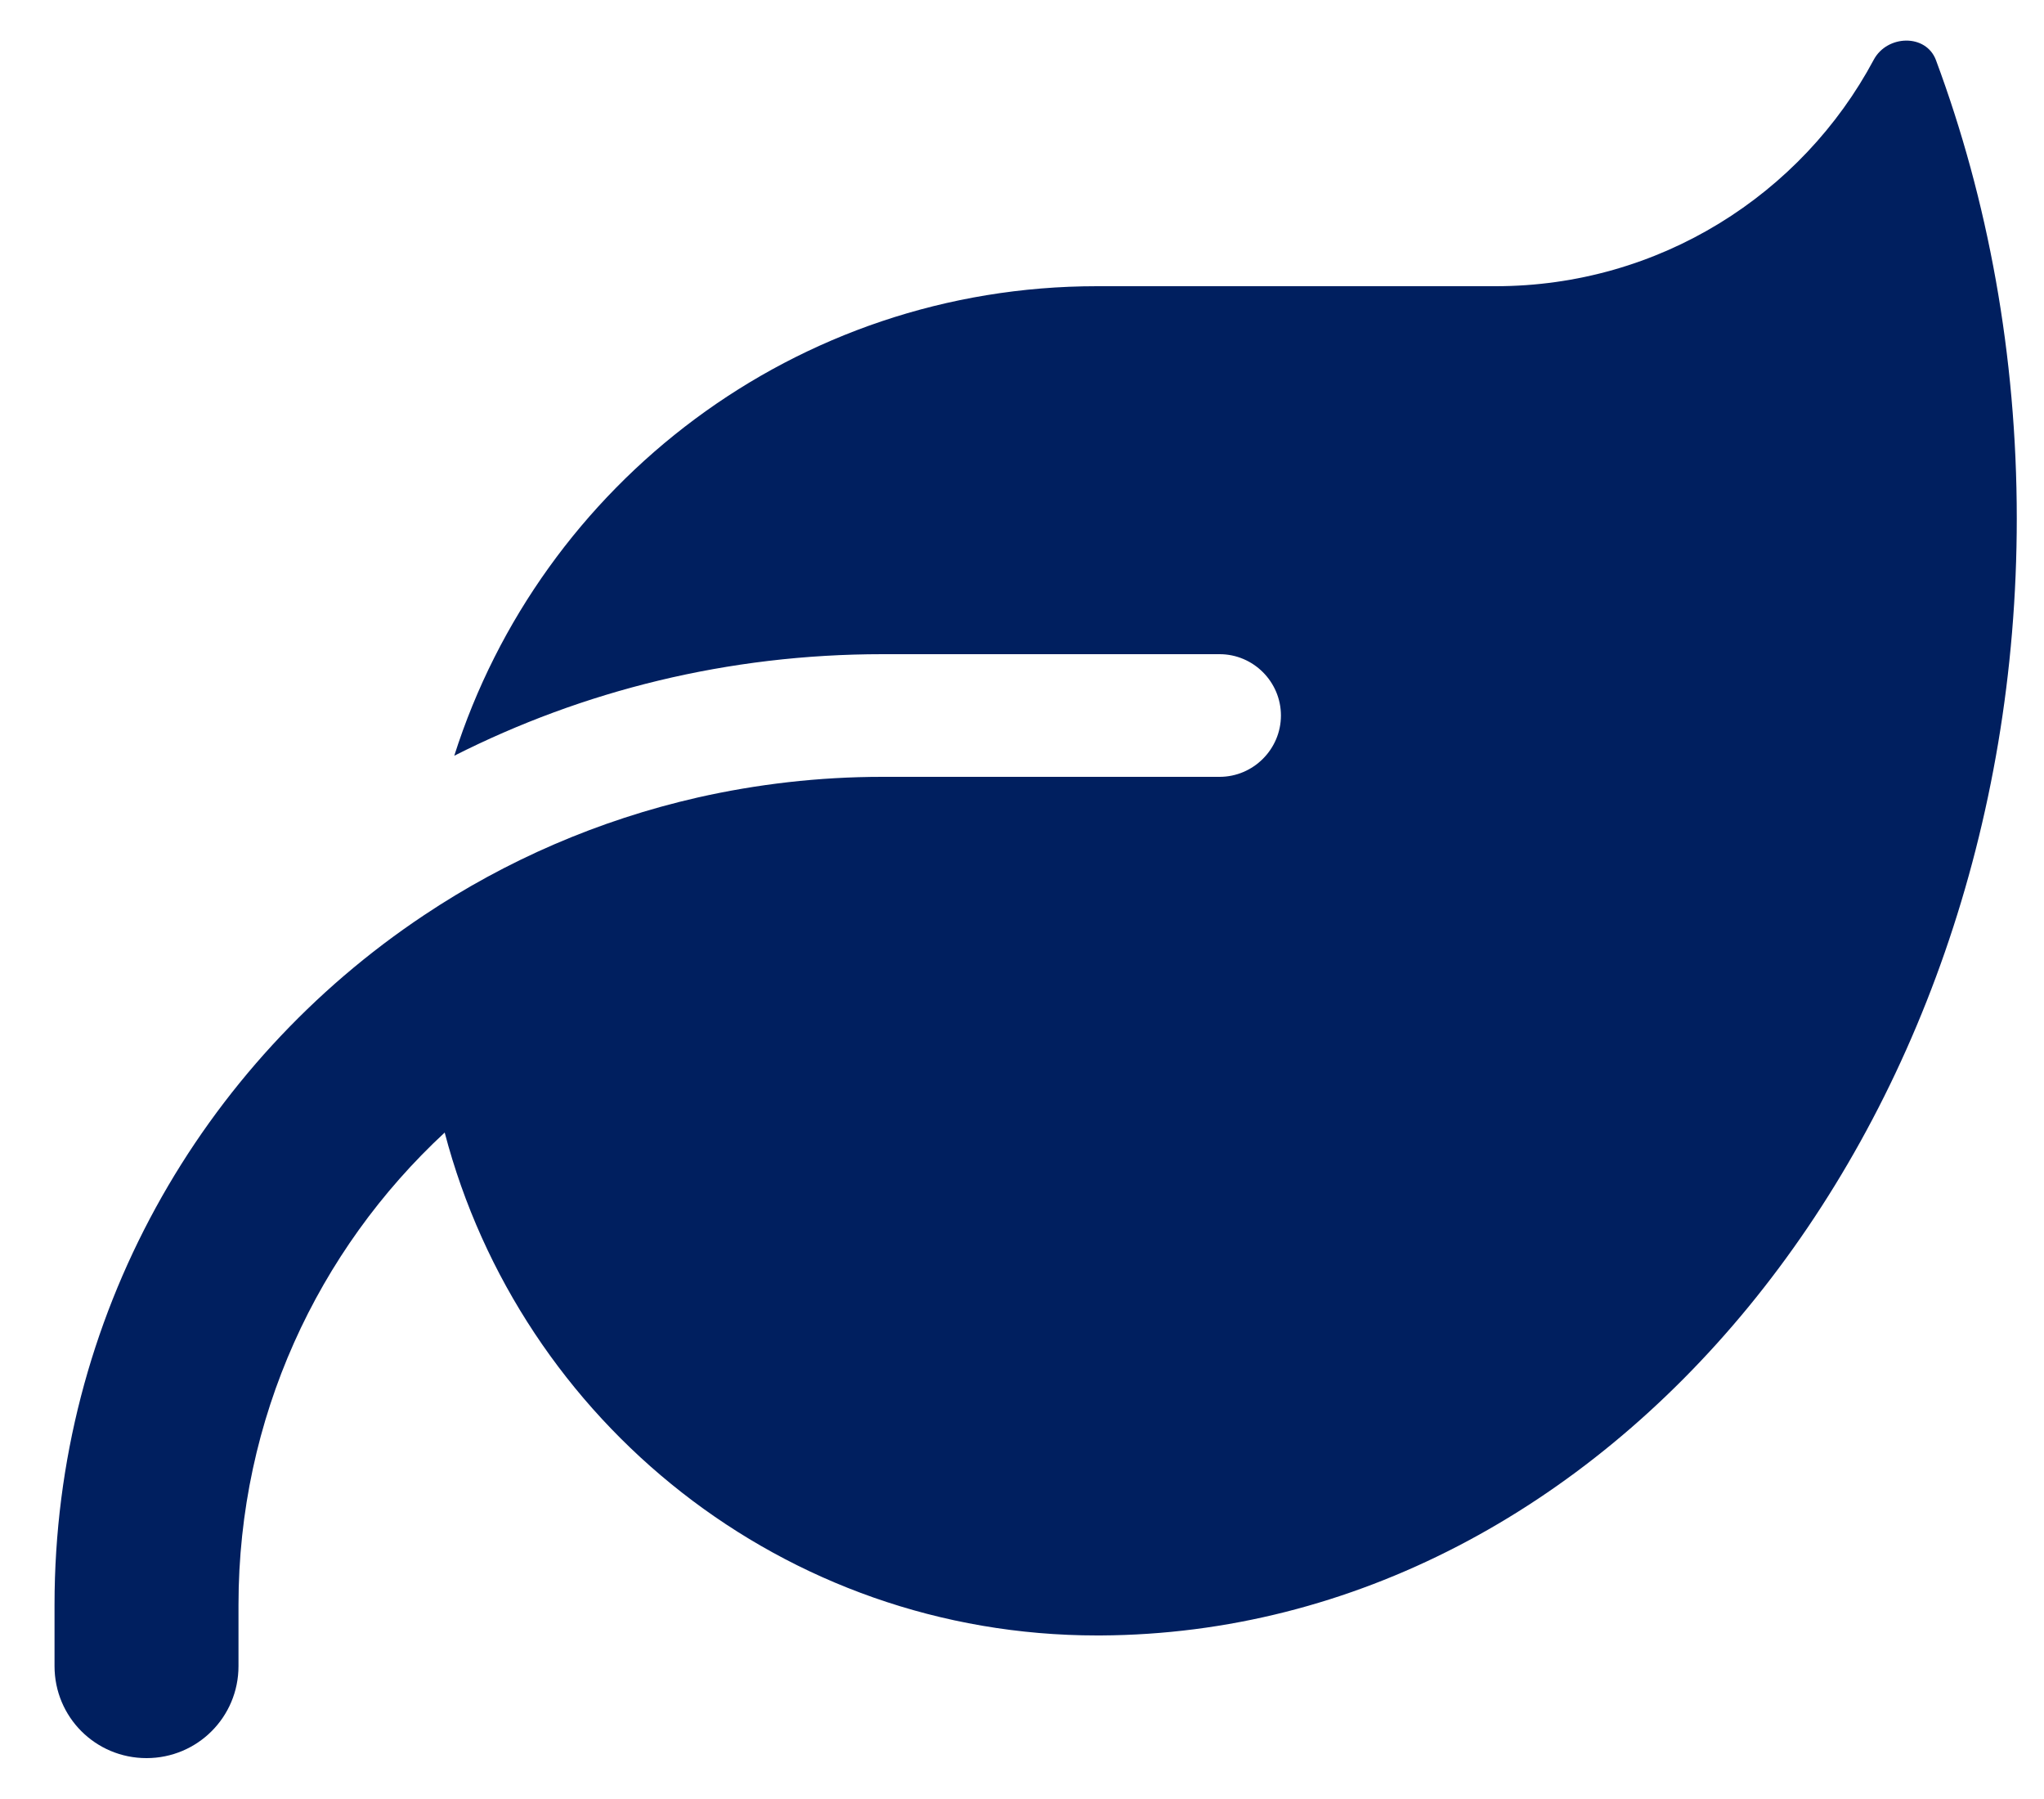 <svg width="25" height="22" viewBox="0 0 25 22" fill="none" xmlns="http://www.w3.org/2000/svg">
<path d="M13.417 3.5C9.732 3.5 6.615 5.914 5.556 9.242C7.131 8.445 8.907 8 10.792 8H14.917C15.329 8 15.667 8.337 15.667 8.75C15.667 9.162 15.329 9.5 14.917 9.5H14.167H10.792C10.014 9.5 9.259 9.589 8.532 9.753C7.318 10.03 6.189 10.522 5.186 11.192C2.462 13.006 0.667 16.105 0.667 19.625V20.375C0.667 20.998 1.168 21.5 1.792 21.5C2.415 21.5 2.917 20.998 2.917 20.375V19.625C2.917 17.342 3.887 15.289 5.439 13.85C6.367 17.389 9.587 20 13.417 20H13.464C19.656 19.967 24.667 13.864 24.667 6.341C24.667 4.344 24.315 2.445 23.678 0.734C23.556 0.411 23.082 0.425 22.918 0.73C22.037 2.38 20.293 3.5 18.292 3.5H13.417Z" fill="#001F5F"/>
</svg>
